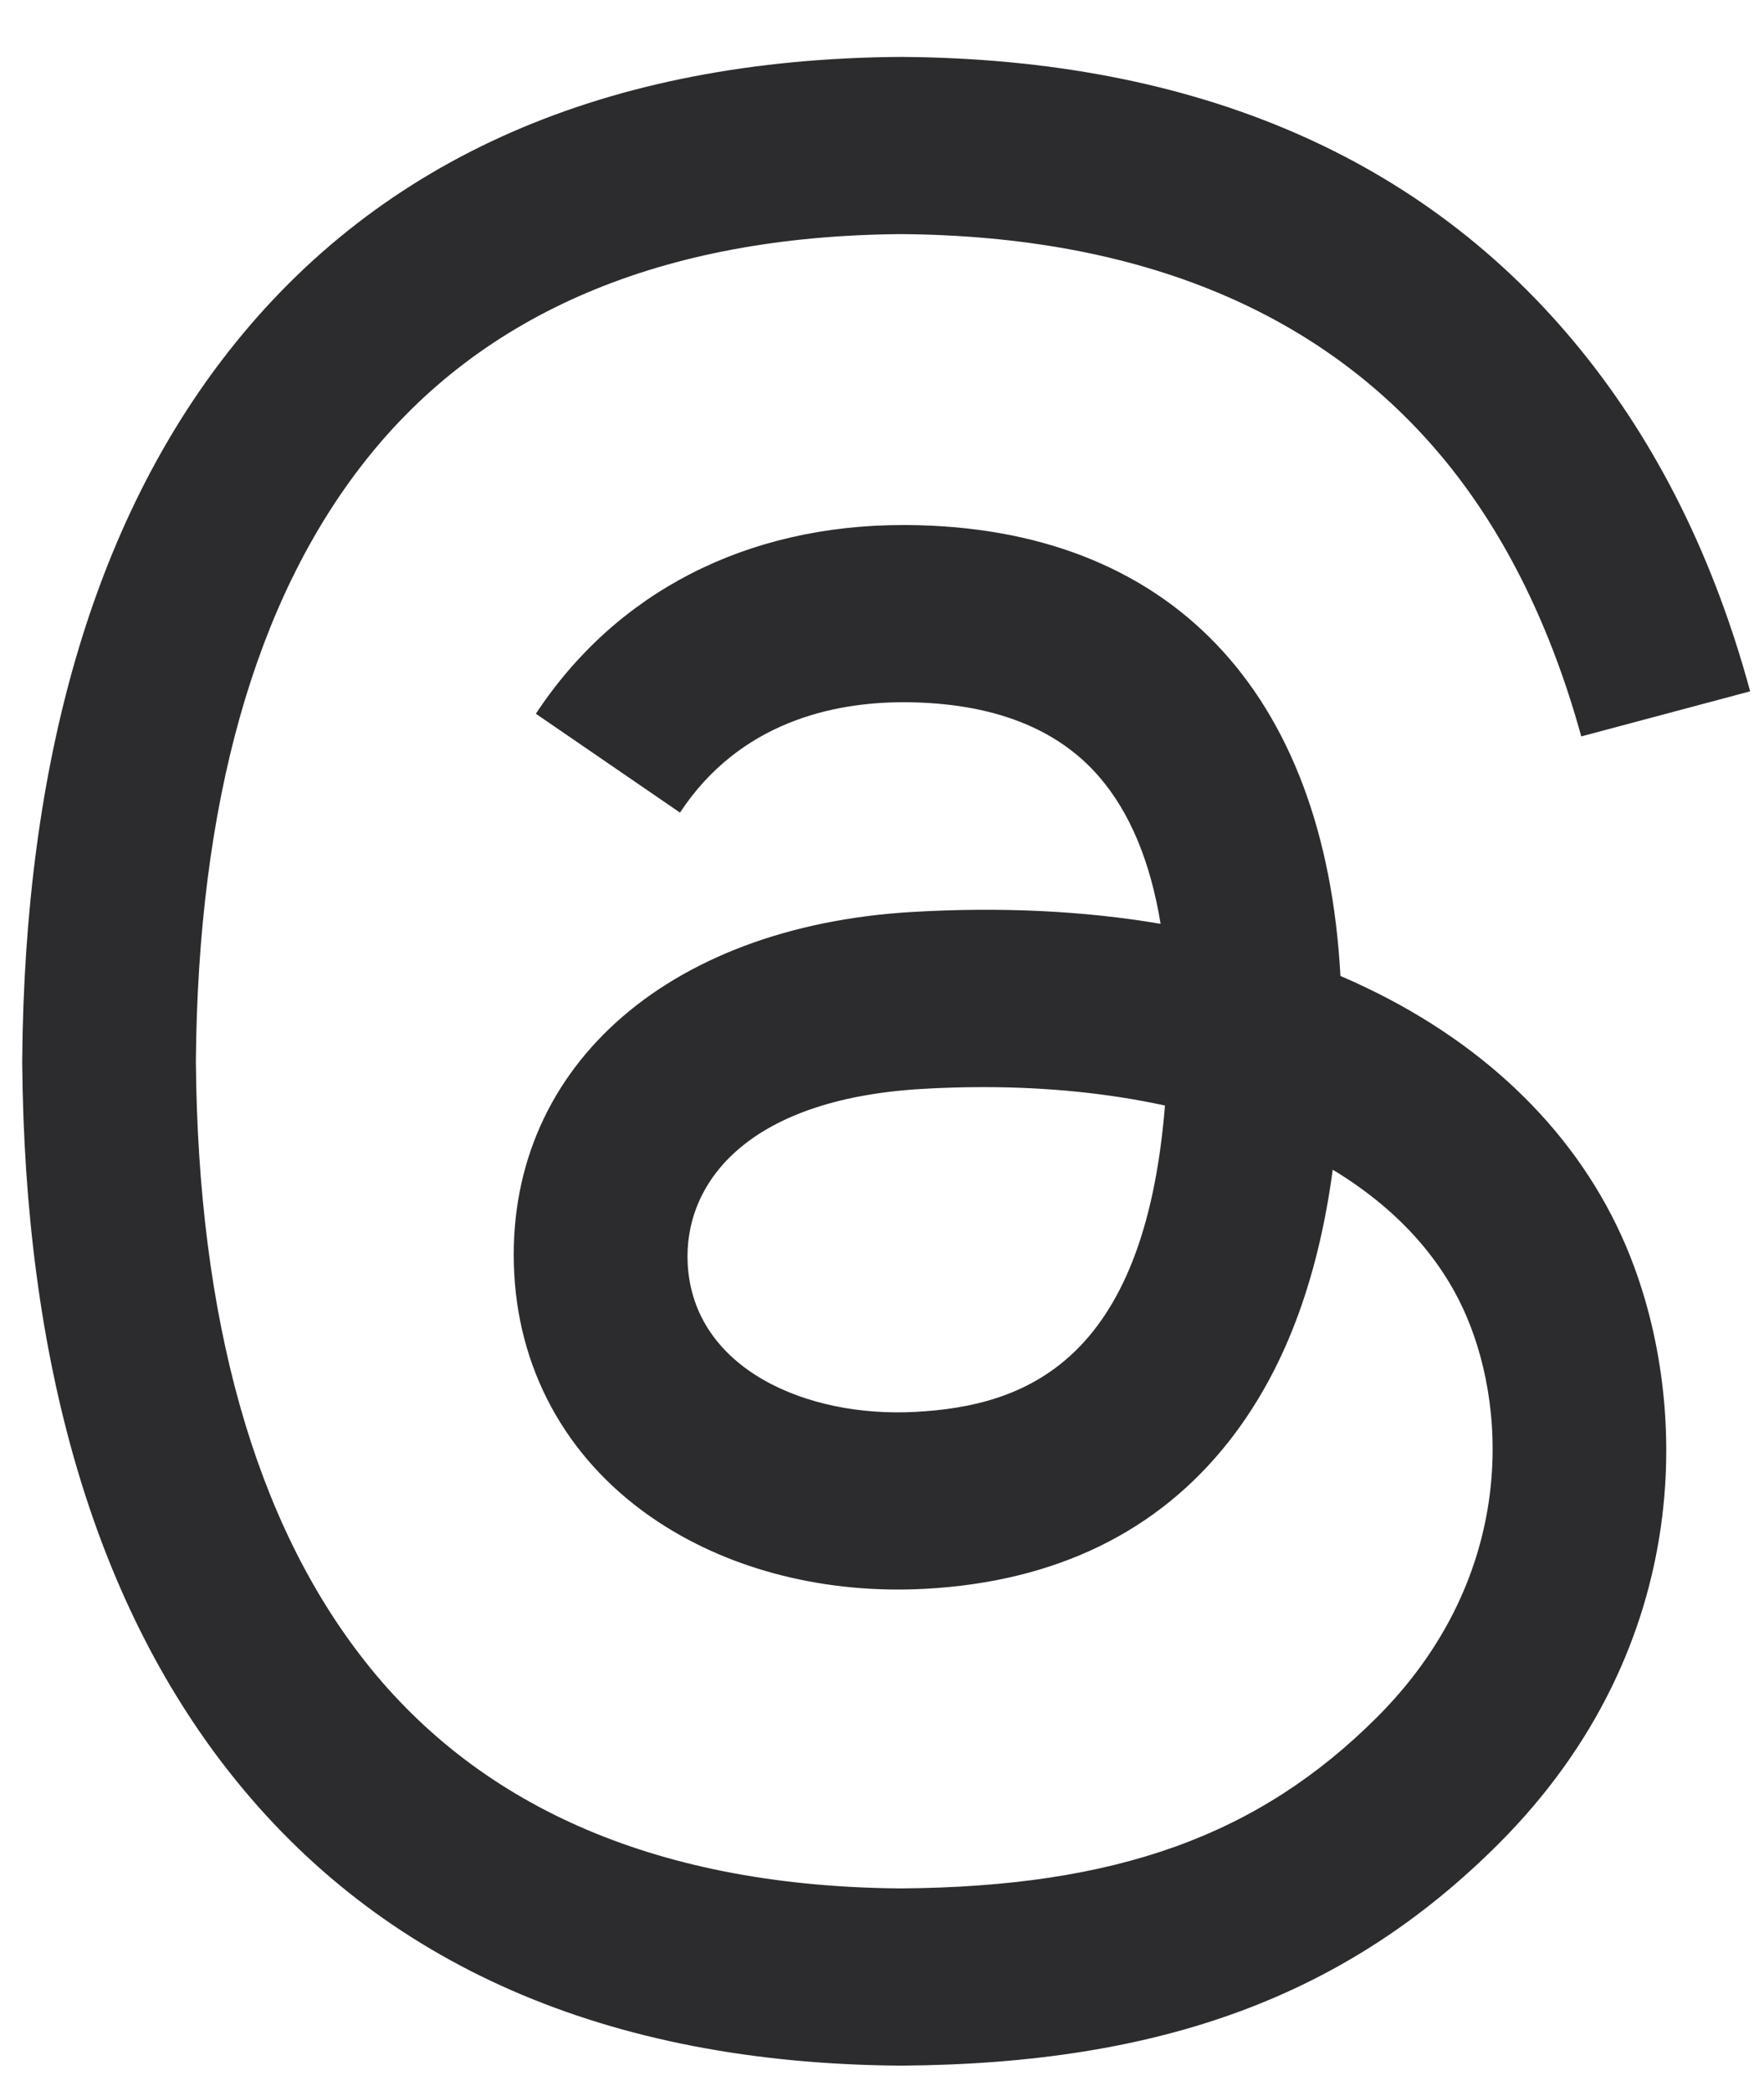 <svg width="27" height="32" viewBox="0 0 27 32" fill="none" xmlns="http://www.w3.org/2000/svg">
<path d="M20.92 15.119C20.788 15.055 20.653 14.994 20.517 14.936C20.28 10.564 17.891 8.061 13.879 8.035C13.861 8.035 13.843 8.035 13.825 8.035C11.425 8.035 9.43 9.059 8.202 10.923L10.408 12.436C11.325 11.044 12.765 10.747 13.826 10.747C13.838 10.747 13.85 10.747 13.863 10.747C15.183 10.756 16.18 11.14 16.825 11.889C17.295 12.434 17.609 13.187 17.764 14.138C16.593 13.939 15.326 13.878 13.973 13.956C10.159 14.175 7.707 16.4 7.871 19.491C7.955 21.058 8.736 22.407 10.071 23.288C11.199 24.033 12.652 24.397 14.163 24.315C16.157 24.206 17.722 23.445 18.814 22.053C19.643 20.996 20.167 19.627 20.399 17.901C21.349 18.475 22.054 19.23 22.443 20.137C23.105 21.68 23.143 24.215 21.075 26.282C19.262 28.093 17.084 28.876 13.791 28.9C10.139 28.873 7.377 27.702 5.582 25.419C3.9 23.281 3.031 20.194 2.998 16.242C3.031 12.29 3.9 9.202 5.582 7.064C7.377 4.781 10.139 3.61 13.791 3.583C17.47 3.61 20.28 4.787 22.145 7.081C23.059 8.206 23.748 9.621 24.203 11.27L26.788 10.58C26.237 8.55 25.37 6.801 24.191 5.35C21.801 2.409 18.305 0.902 13.8 0.871H13.782C9.287 0.902 5.83 2.414 3.508 5.367C1.442 7.994 0.376 11.649 0.34 16.231L0.34 16.242L0.34 16.252C0.376 20.834 1.442 24.49 3.508 27.117C5.83 30.069 9.287 31.581 13.782 31.612H13.8C17.797 31.585 20.614 30.538 22.935 28.22C25.971 25.186 25.879 21.384 24.879 19.05C24.161 17.376 22.792 16.017 20.92 15.119ZM14.02 21.607C12.348 21.701 10.612 20.95 10.526 19.343C10.463 18.152 11.374 16.822 14.123 16.664C14.437 16.646 14.746 16.637 15.05 16.637C16.048 16.637 16.982 16.734 17.831 16.919C17.514 20.874 15.656 21.517 14.02 21.607Z" fill="#2C2C2E"/>
</svg>
